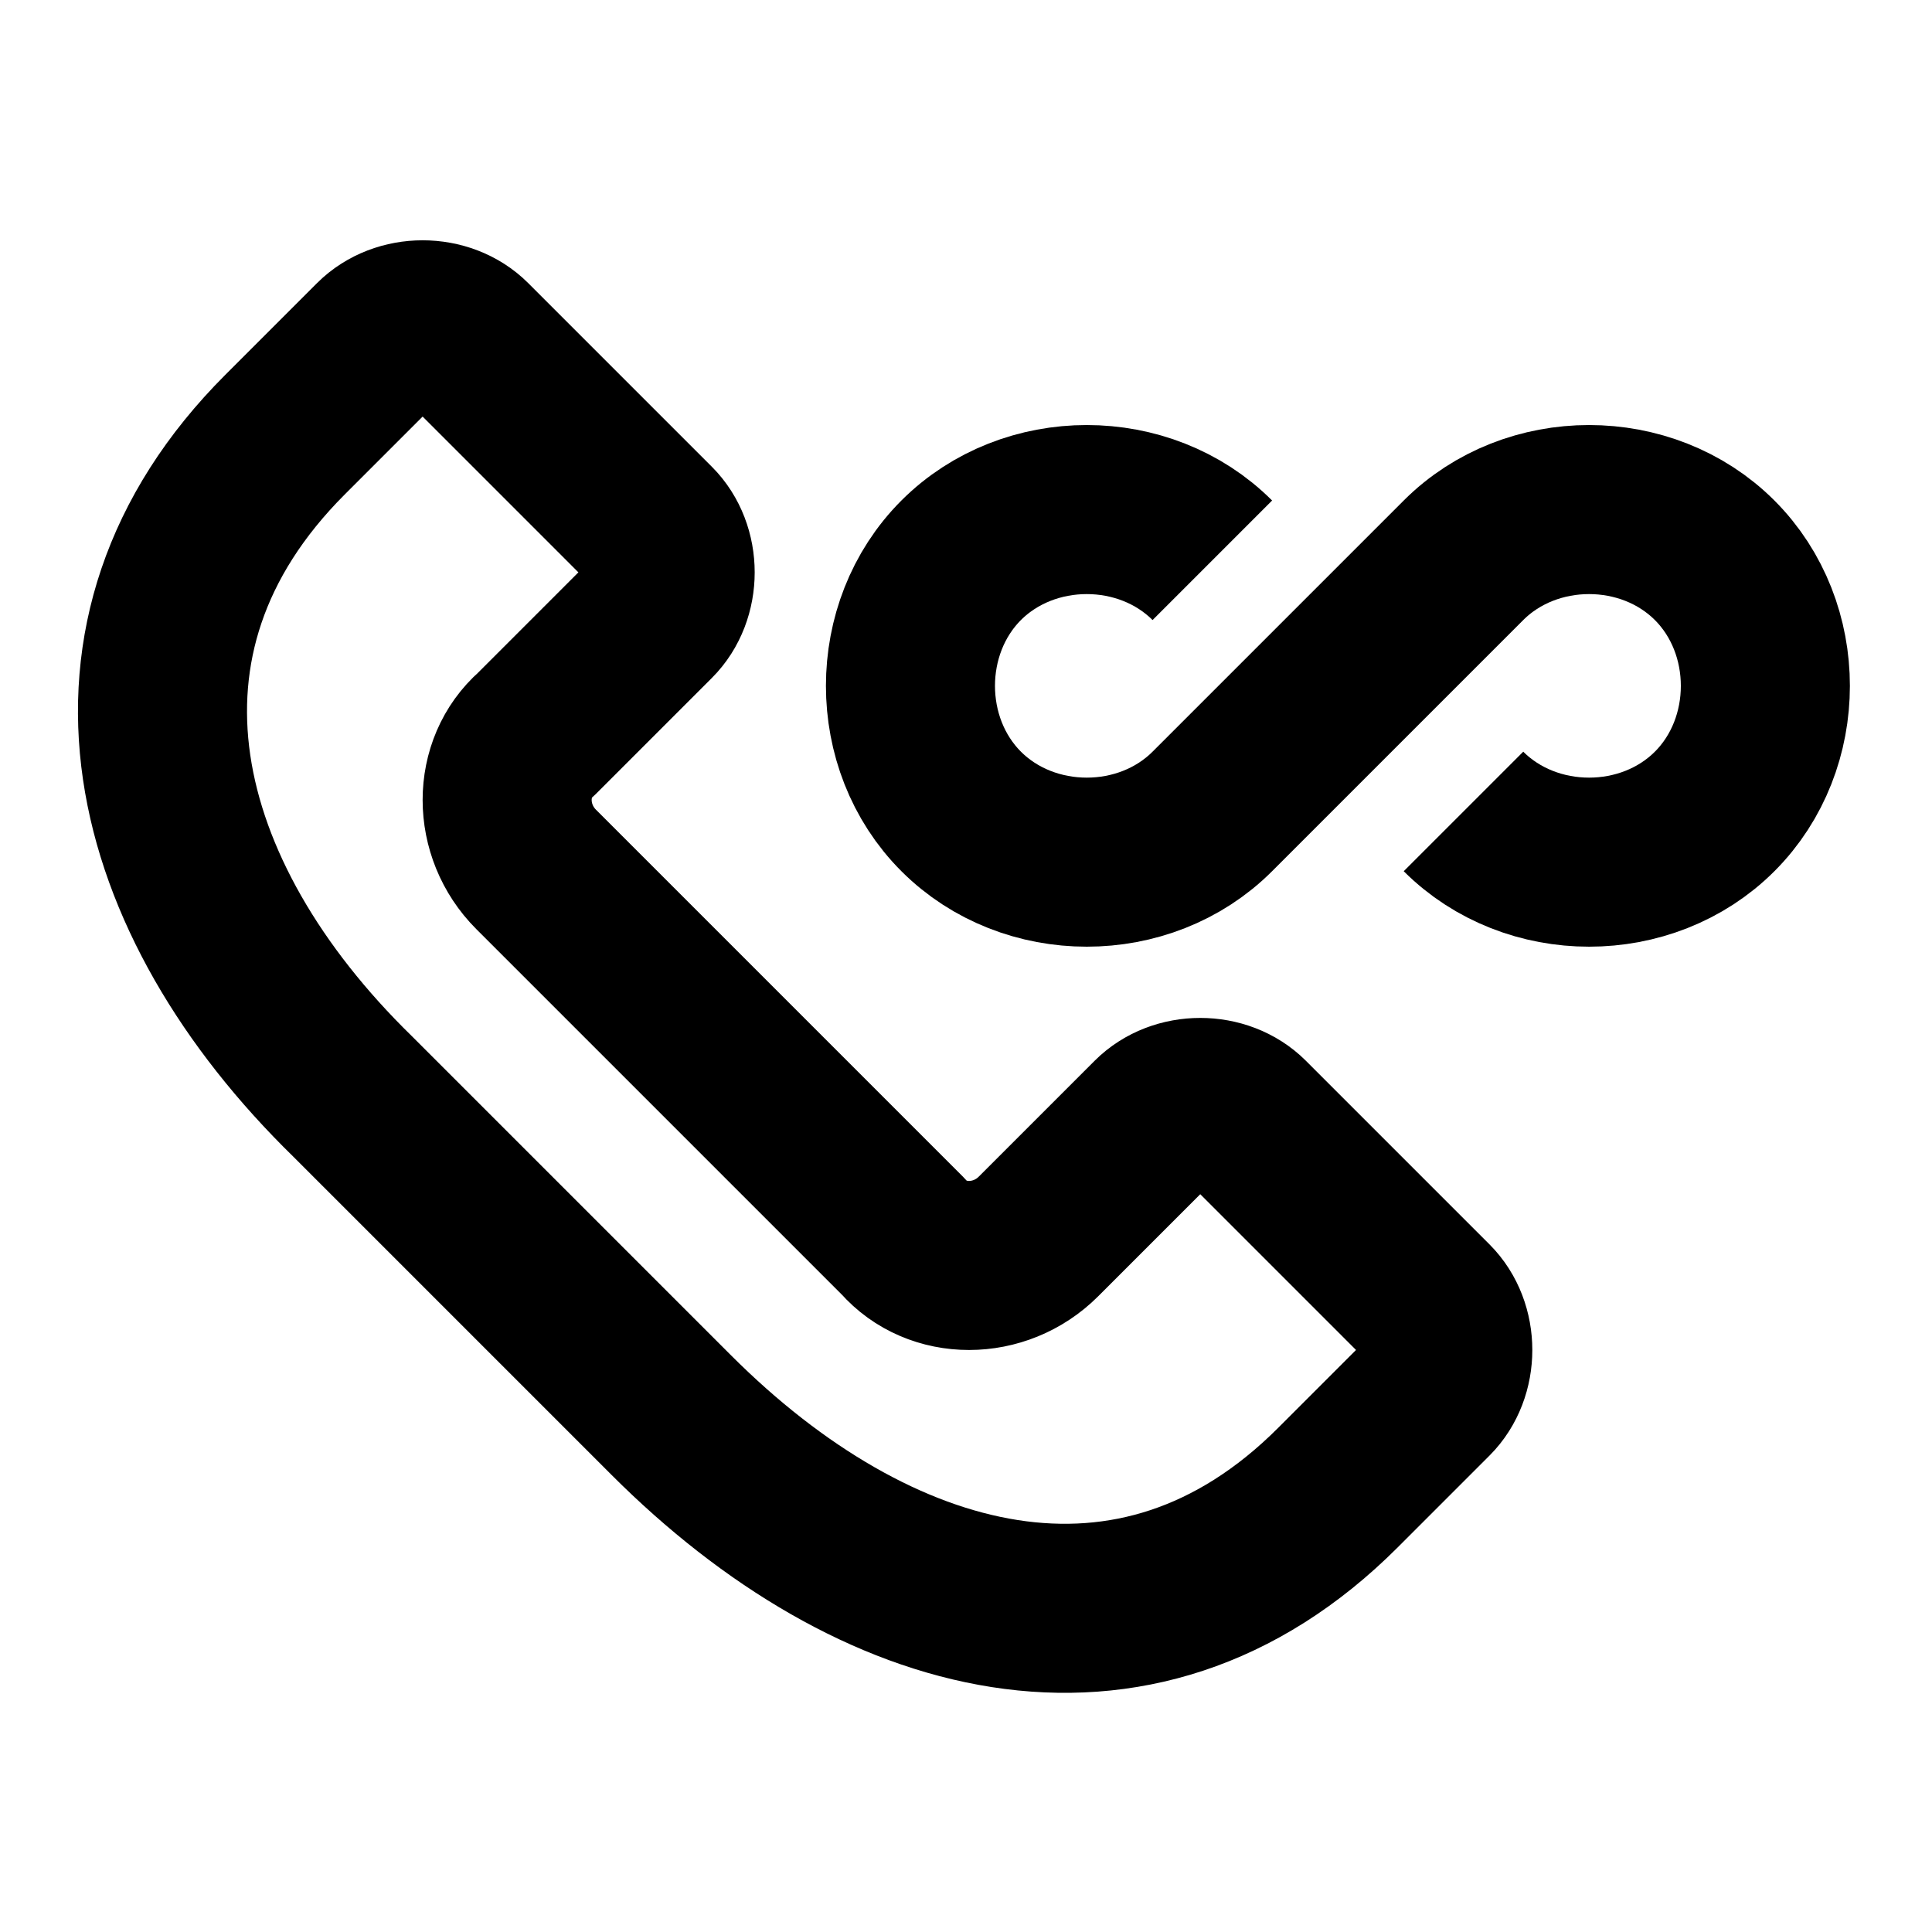 <?xml version="1.0" encoding="utf-8"?>
<!-- Generator: Adobe Illustrator 26.5.0, SVG Export Plug-In . SVG Version: 6.00 Build 0)  -->
<svg version="1.1" id="Layer_1" xmlns="http://www.w3.org/2000/svg" xmlns:xlink="http://www.w3.org/1999/xlink" x="0px" y="0px"
	 viewBox="0 0 40 40" style="enable-background:new 0 0 40 40;" xml:space="preserve">
<style type="text/css">
	.st0{fill:none;stroke:#000000;stroke-width:3.5;stroke-linejoin:round;stroke-miterlimit:10;}
</style>
<g>
	<path class="st0" d="M30.3,16.8c1.4,1.4,3.8,1.4,5.2,0l0,0c1.4-1.4,1.4-3.8,0-5.2l0,0c-1.4-1.4-3.8-1.4-5.2,0l-2.6,2.6
		c0,0-2.6,2.6-2.6,2.6c-1.4,1.4-3.8,1.4-5.2,0l0,0c-1.4-1.4-1.4-3.8,0-5.2l0,0c1.4-1.4,3.8-1.4,5.2,0"/>
	<path id="XMLID_8921_" class="st0" d="M27.7,30.8l1.9-1.9c0.5-0.5,0.5-1.4,0-1.9l-3.8-3.8c-0.5-0.5-1.4-0.5-1.9,0l-2.4,2.4
		c-0.8,0.8-2.1,0.8-2.8,0L11.1,18c-0.8-0.8-0.8-2.1,0-2.8l2.4-2.4c0.5-0.5,0.5-1.4,0-1.9L9.7,7.1c-0.5-0.5-1.4-0.5-1.9,0L5.9,9
		c-4.2,4.2-2.8,9.6,1.4,13.7l6.6,6.6C18.1,33.5,23.5,35,27.7,30.8z"/>
</g>
</svg>
